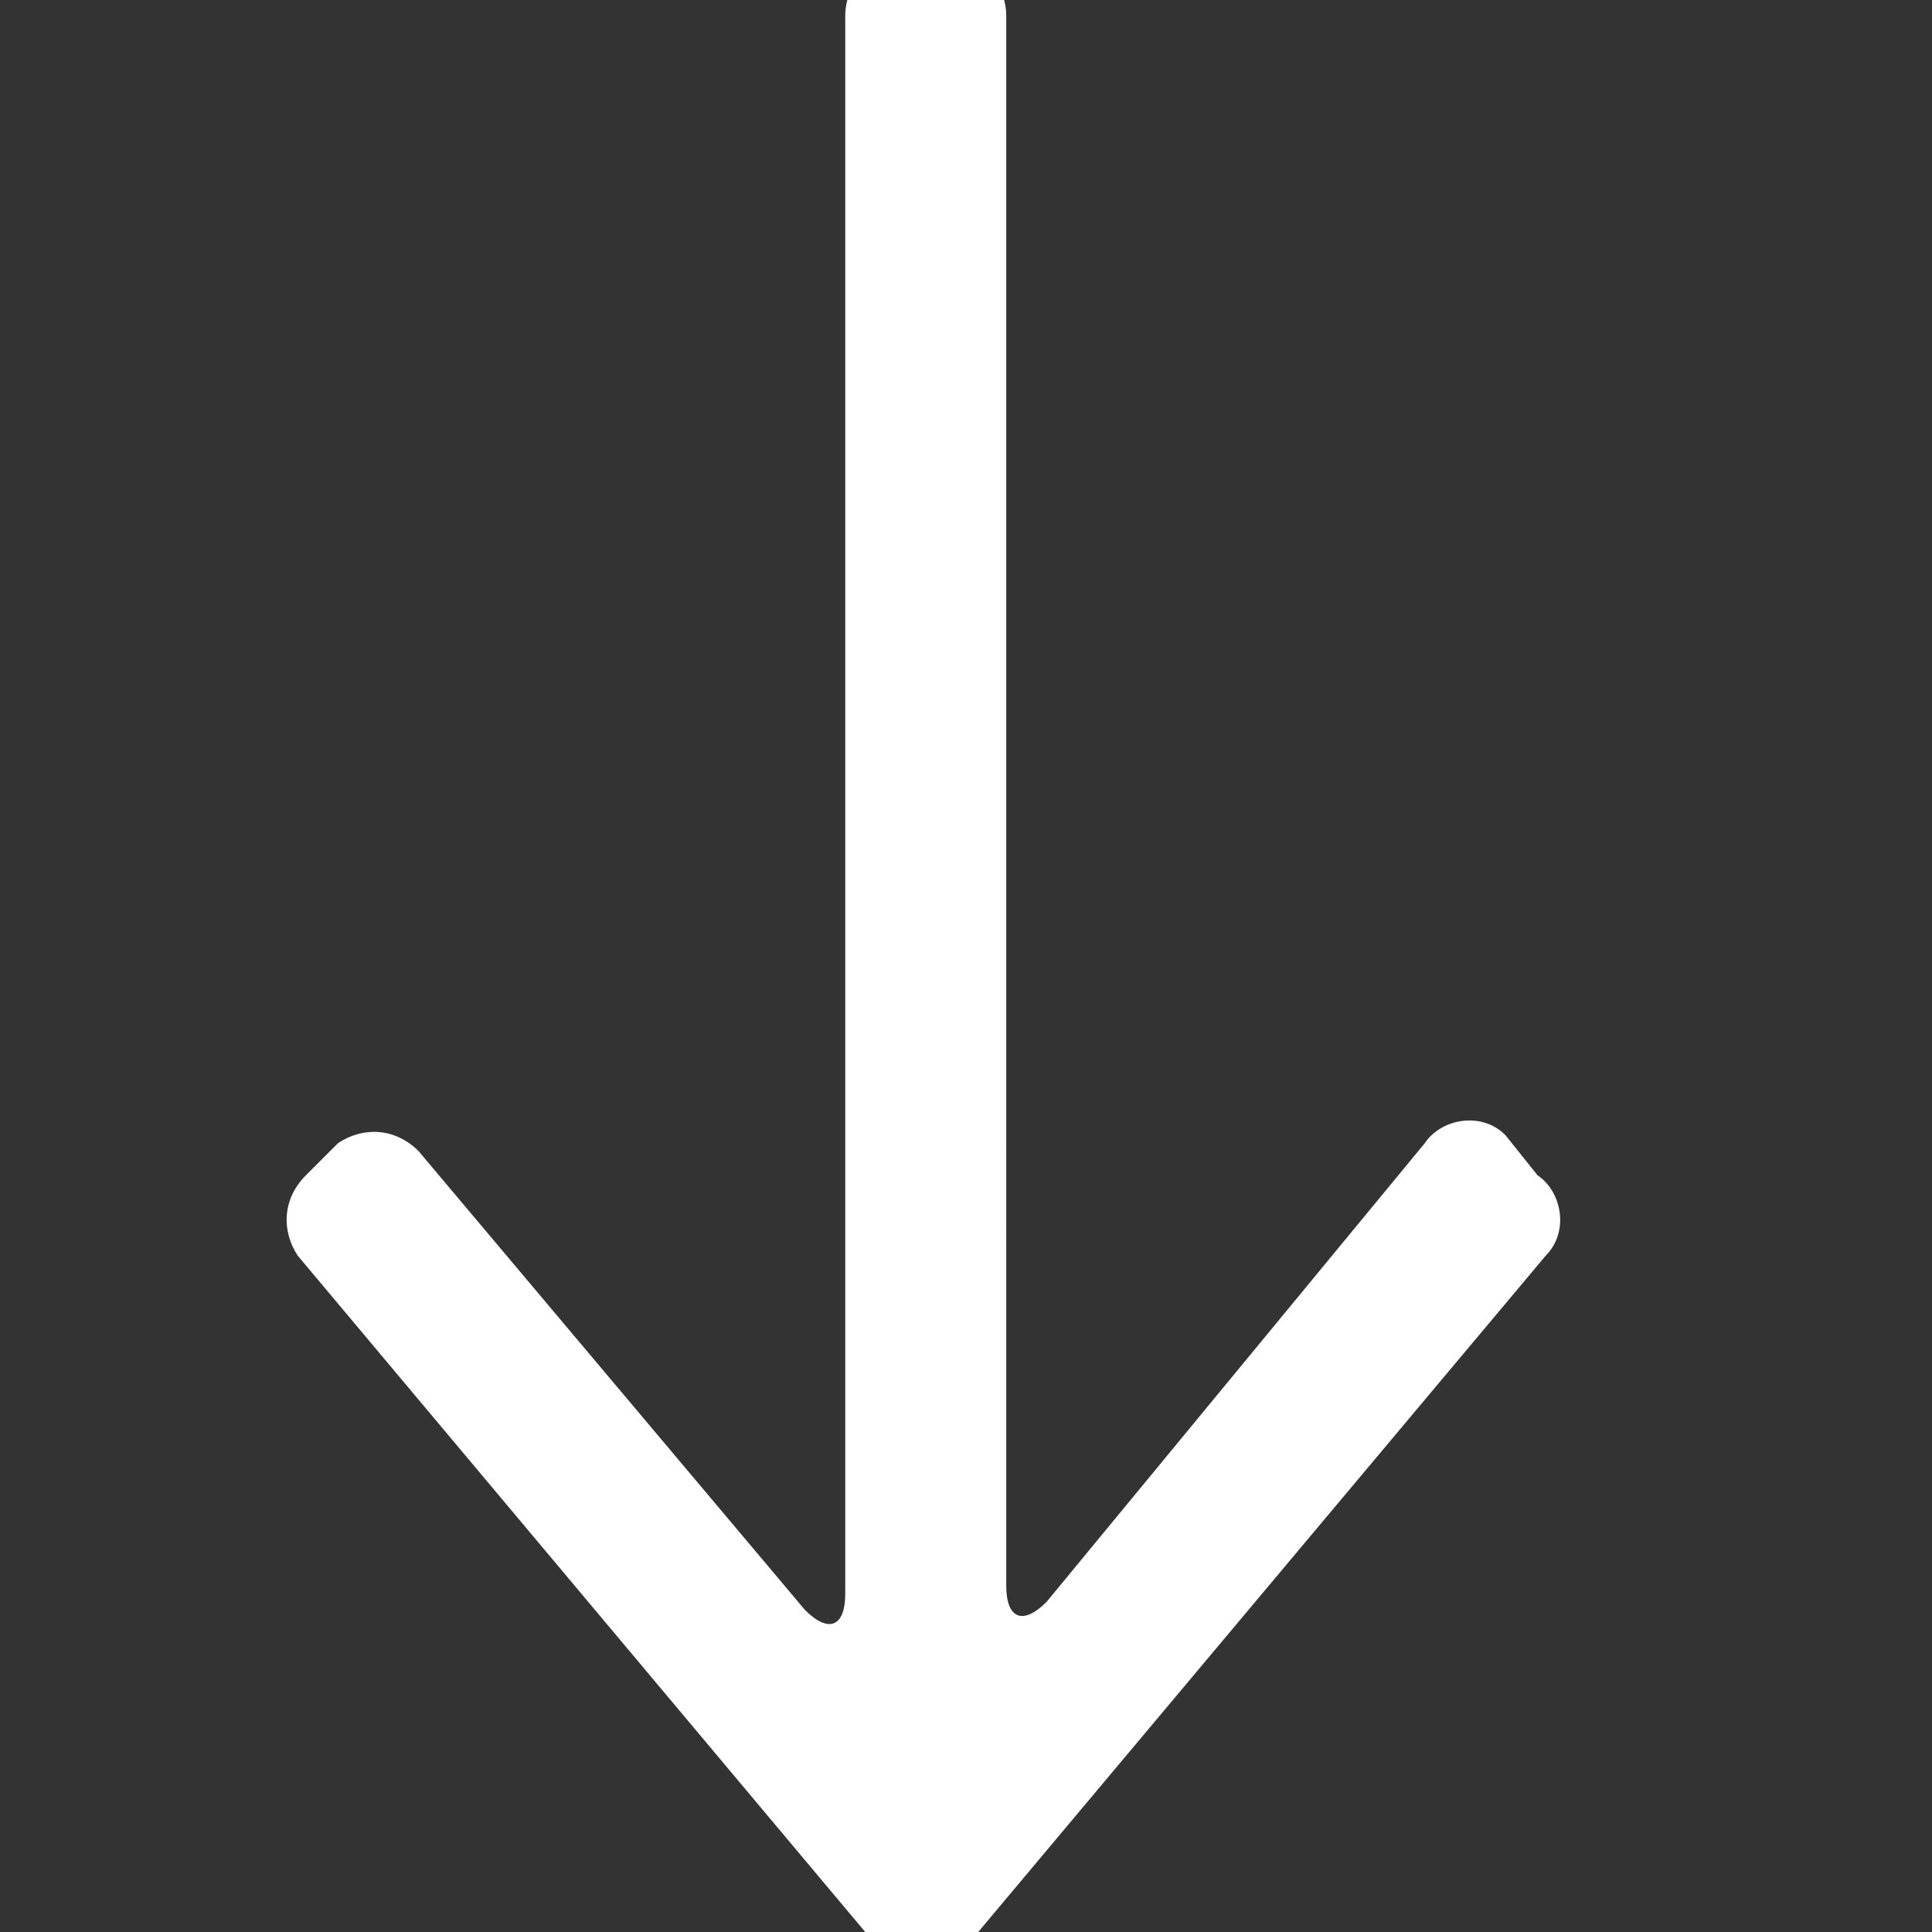 <?xml version="1.0" encoding="utf-8"?>
<!-- Generator: Adobe Illustrator 23.0.0, SVG Export Plug-In . SVG Version: 6.00 Build 0)  -->
<svg version="1.1" id="Layer_1" xmlns="http://www.w3.org/2000/svg" xmlns:xlink="http://www.w3.org/1999/xlink" x="0px" y="0px"
	 viewBox="0 0 24 24" style="enable-background:new 0 0 24 24;" xml:space="preserve">
<rect x="0" y="0" width="24" height="24" fill="#333333" stroke="none"/>
<style type="text/css">
	.st0{fill:#FFFFFF;}
</style>
<g>
	<path class="st0" d="M18.7,14.1c-0.3-0.3-0.8-0.2-1,0.1L13,19.9c-0.3,0.3-0.5,0.2-0.5-0.2V0.2c0-0.4-0.3-0.7-0.7-0.7h-0.6
		c-0.4,0-0.7,0.3-0.7,0.7v19.6c0,0.4-0.2,0.5-0.5,0.2l-4.8-5.7c-0.3-0.3-0.7-0.3-1-0.1l-0.4,0.4c-0.3,0.3-0.3,0.7-0.1,1l7.3,8.7
		c0.3,0.3,0.7,0.3,0.9,0l7.3-8.7c0.3-0.3,0.2-0.8-0.1-1L18.7,14.1z"/>
</g>
</svg>
